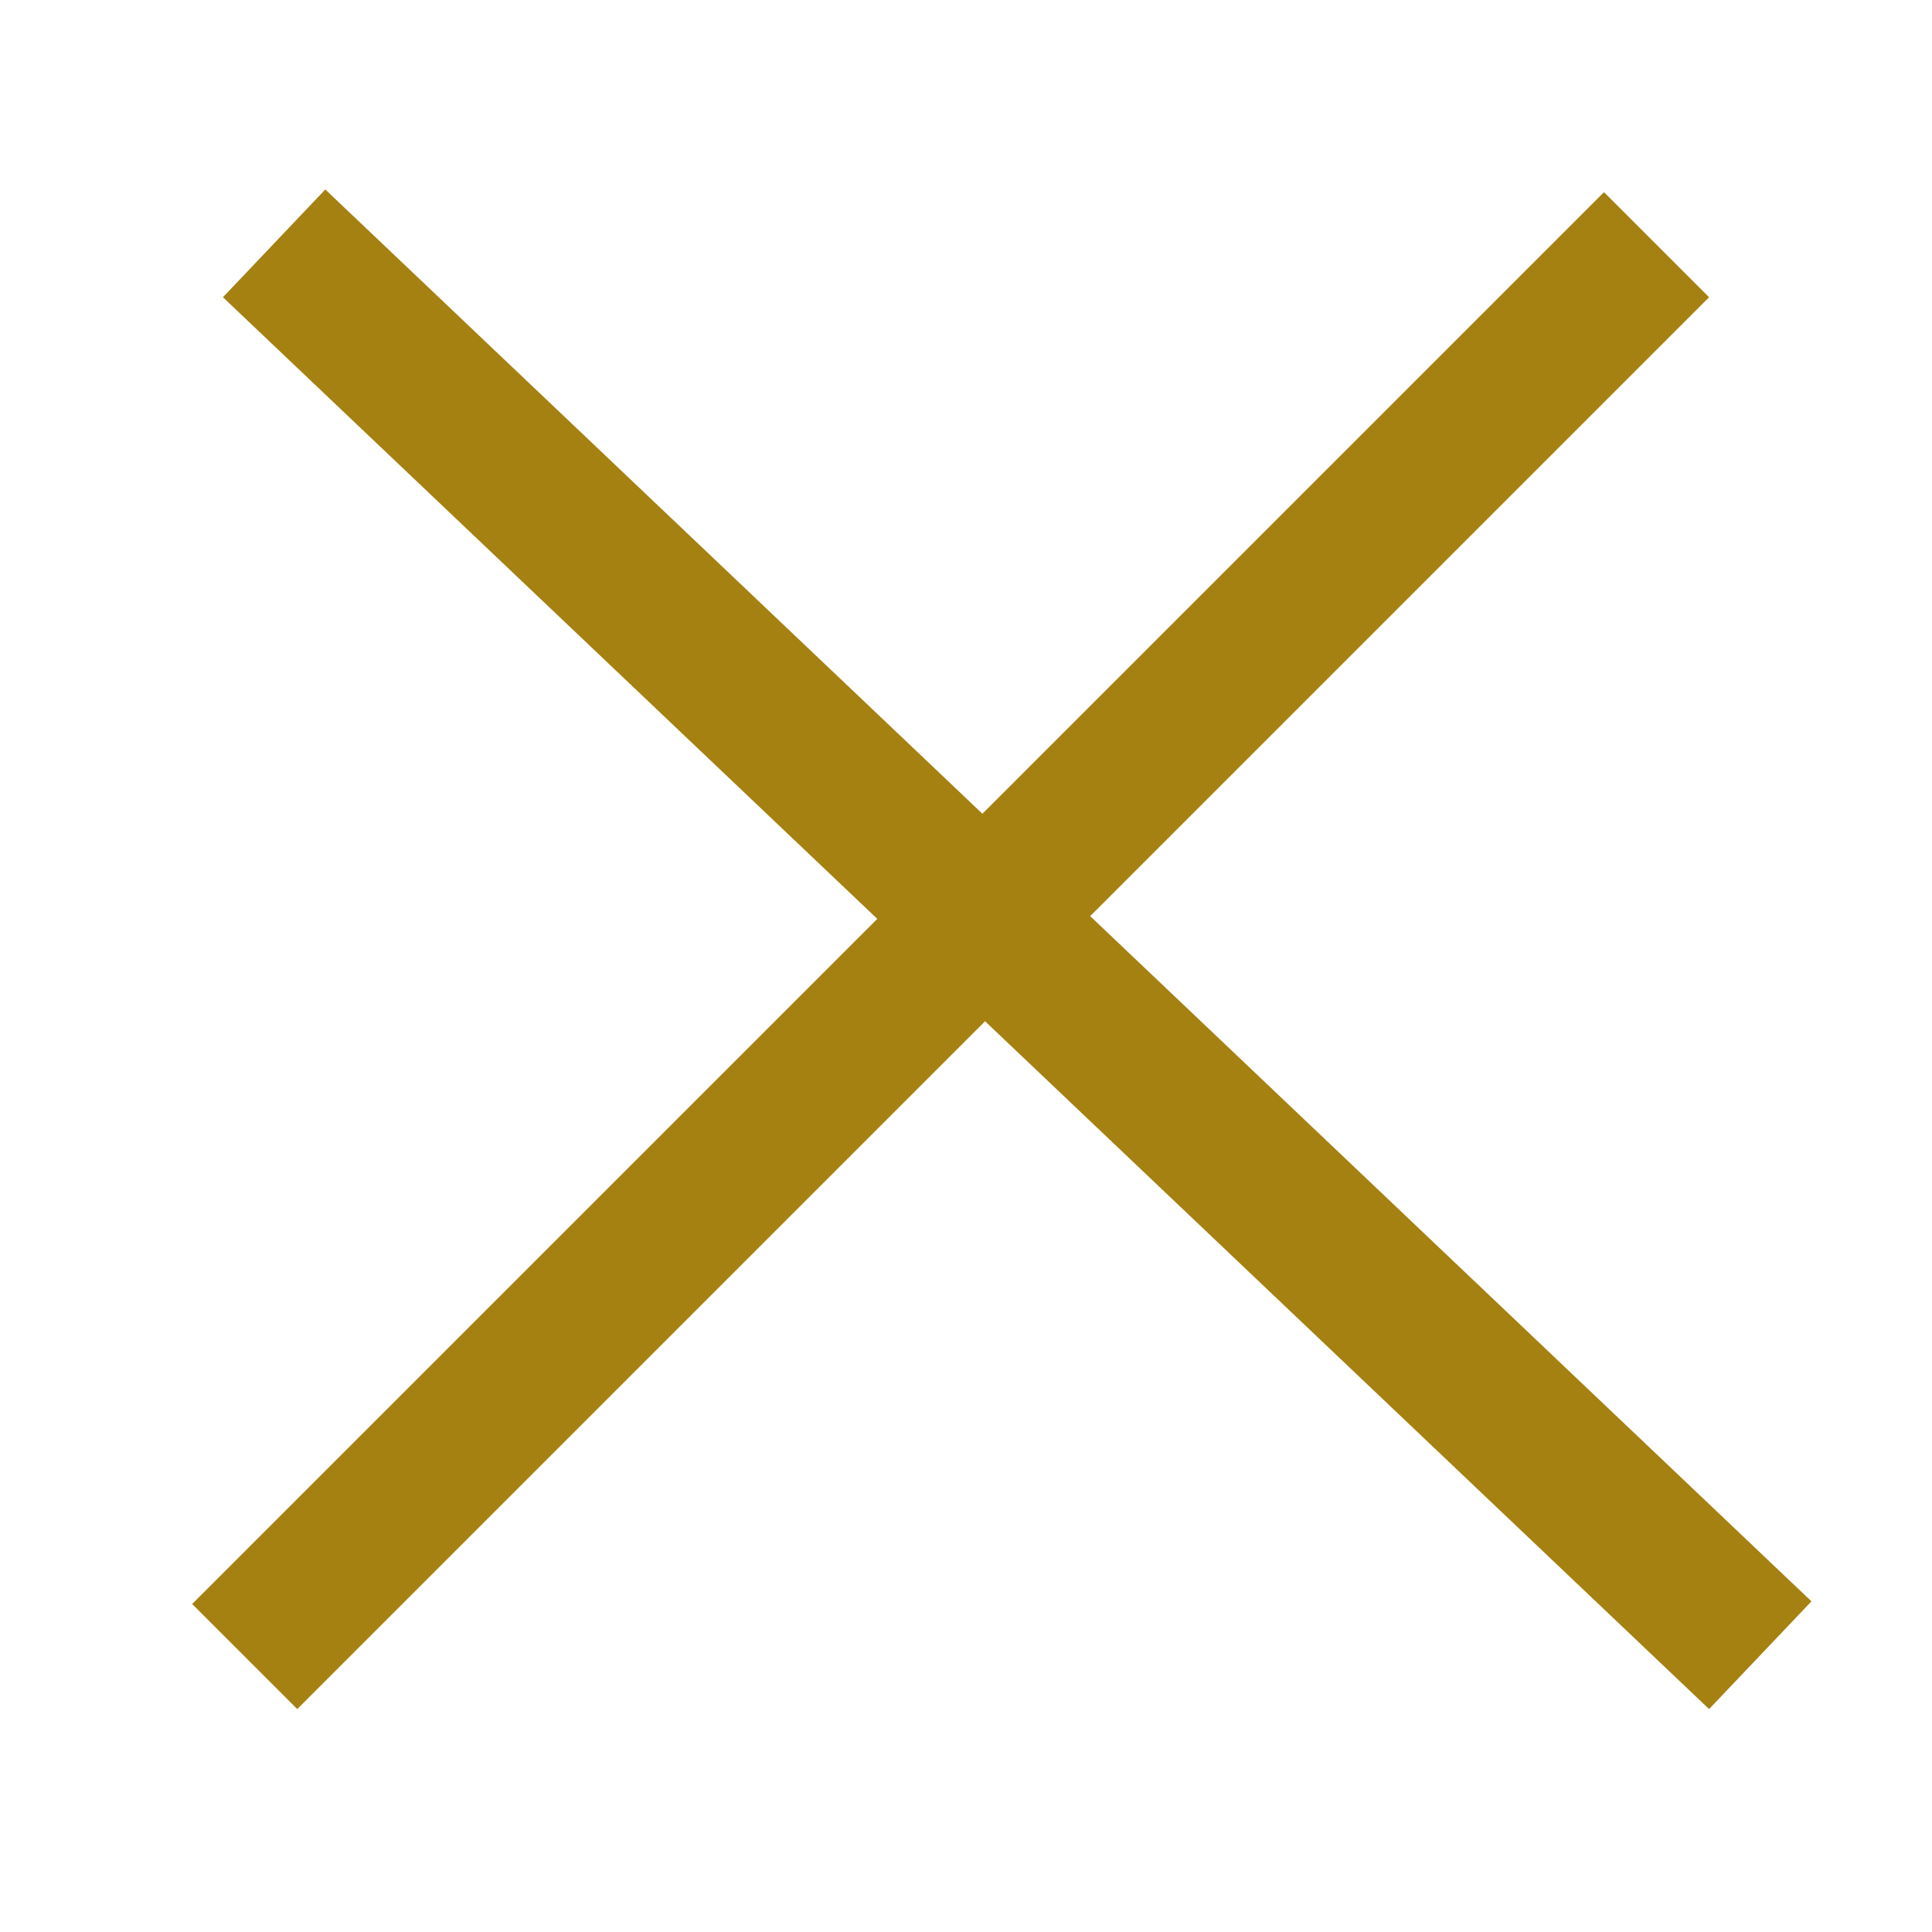 <svg xmlns="http://www.w3.org/2000/svg" width="26" height="26" viewBox="0 0 26 26" fill="none"><line x1="3.293" y1="22.293" x2="22.293" y2="3.293" stroke="#A48111" stroke-width="2"></line><line x1="3.689" y1="3.275" x2="23.689" y2="22.275" stroke="#A48111" stroke-width="2"></line></svg>